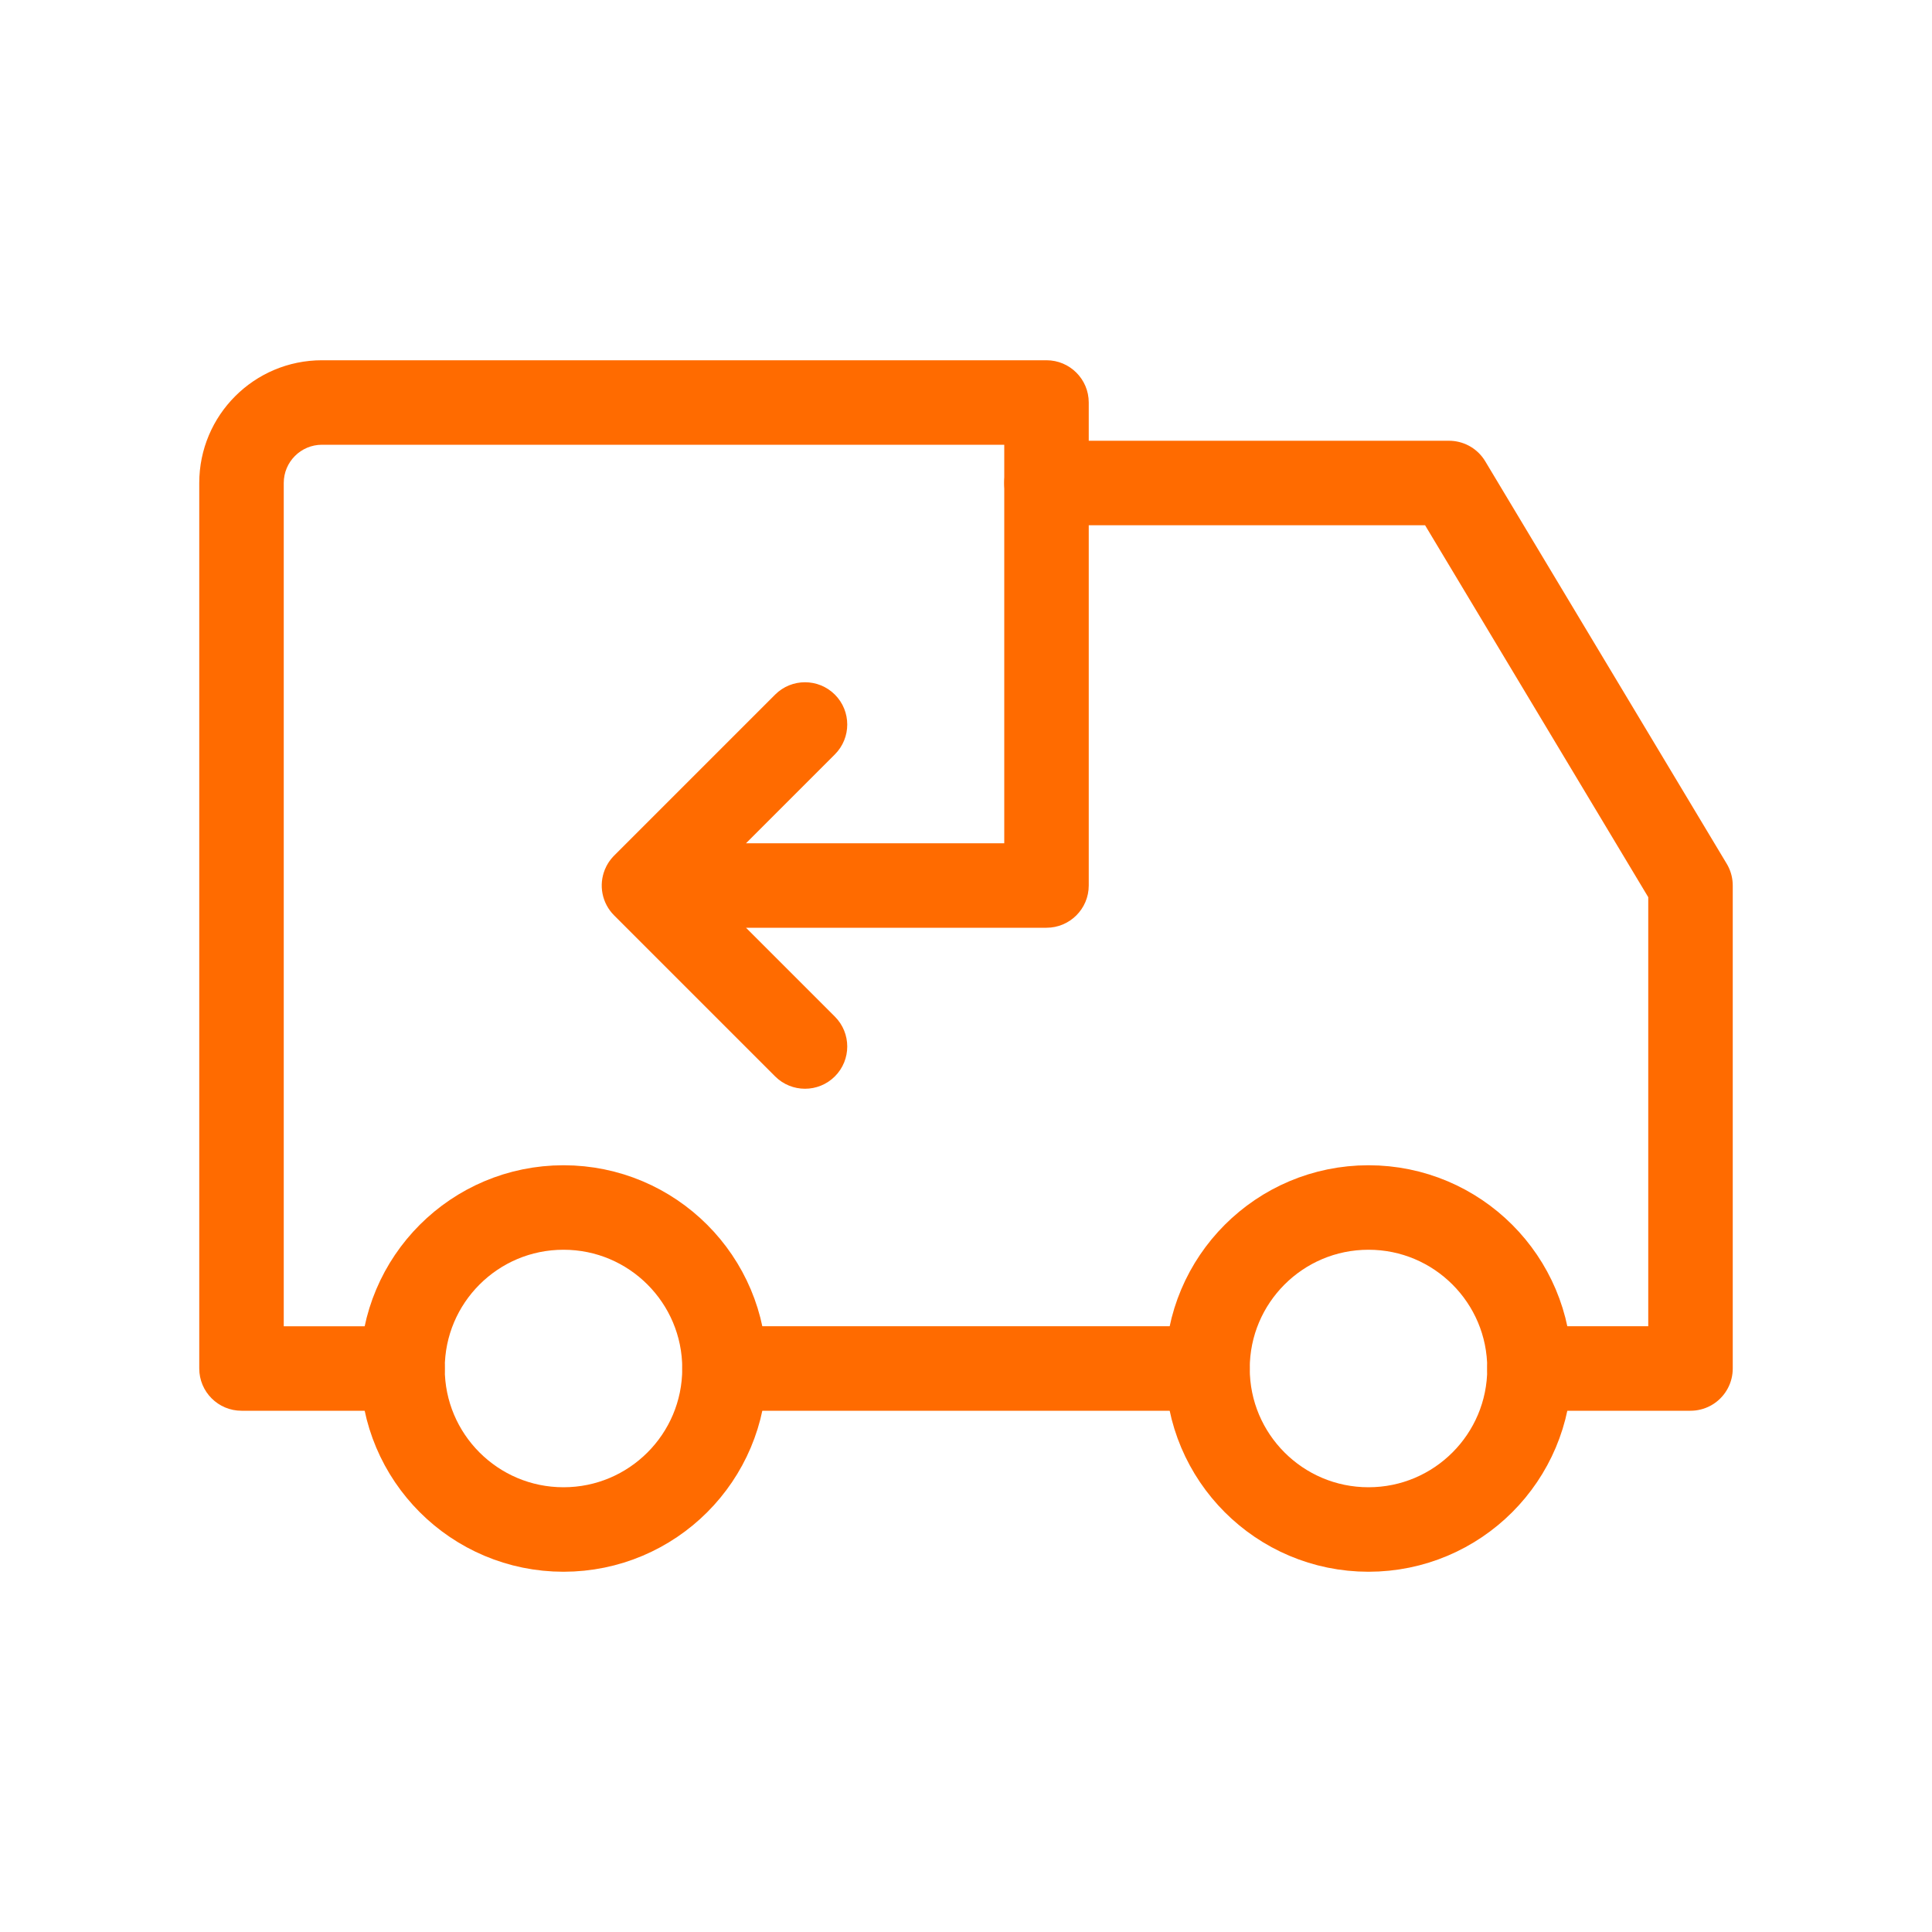 <svg width="30" height="30" viewBox="0 0 30 30" fill="none" xmlns="http://www.w3.org/2000/svg">
<circle cx="8.75" cy="21.25" r="2.5" stroke="#FF6B00" stroke-width="1.312" stroke-linecap="round" stroke-linejoin="round"/>
<circle cx="21.25" cy="21.25" r="2.5" stroke="#FF6B00" stroke-width="1.312" stroke-linecap="round" stroke-linejoin="round"/>
<path d="M6.25 21.906C6.612 21.906 6.906 21.612 6.906 21.25C6.906 20.888 6.612 20.594 6.25 20.594V21.906ZM3.75 21.25H3.094C3.094 21.612 3.388 21.906 3.75 21.906V21.25ZM16.25 6.25H16.906C16.906 5.888 16.612 5.594 16.25 5.594V6.25ZM16.25 13.75V14.406C16.612 14.406 16.906 14.112 16.906 13.75H16.25ZM10 13.75V13.094C9.735 13.094 9.495 13.254 9.394 13.499C9.292 13.744 9.348 14.026 9.536 14.214L10 13.75ZM12.036 16.714C12.292 16.97 12.708 16.97 12.964 16.714C13.22 16.458 13.22 16.042 12.964 15.786L12.036 16.714ZM12.964 11.714C13.22 11.458 13.22 11.042 12.964 10.786C12.708 10.53 12.292 10.53 12.036 10.786L12.964 11.714ZM9.536 13.286C9.28 13.542 9.28 13.958 9.536 14.214C9.792 14.47 10.208 14.47 10.464 14.214L9.536 13.286ZM6.25 20.594H3.75V21.906H6.25V20.594ZM4.406 21.25V7.5H3.094V21.25H4.406ZM4.406 7.5C4.406 7.172 4.672 6.906 5 6.906V5.594C3.947 5.594 3.094 6.447 3.094 7.5H4.406ZM5 6.906H16.25V5.594H5V6.906ZM15.594 6.25V13.75H16.906V6.25H15.594ZM16.25 13.094H10V14.406H16.25V13.094ZM9.536 14.214L12.036 16.714L12.964 15.786L10.464 13.286L9.536 14.214ZM12.036 10.786L9.536 13.286L10.464 14.214L12.964 11.714L12.036 10.786Z" fill="#FF6B00"/>
<path d="M11.25 21.25H18.75" stroke="#FF6B00" stroke-width="1.312" stroke-linecap="round" stroke-linejoin="round"/>
<path d="M16.25 7.5H22.5L26.25 13.75V21.25H23.75" stroke="#FF6B00" stroke-width="1.312" stroke-linecap="round" stroke-linejoin="round"/>
</svg>
